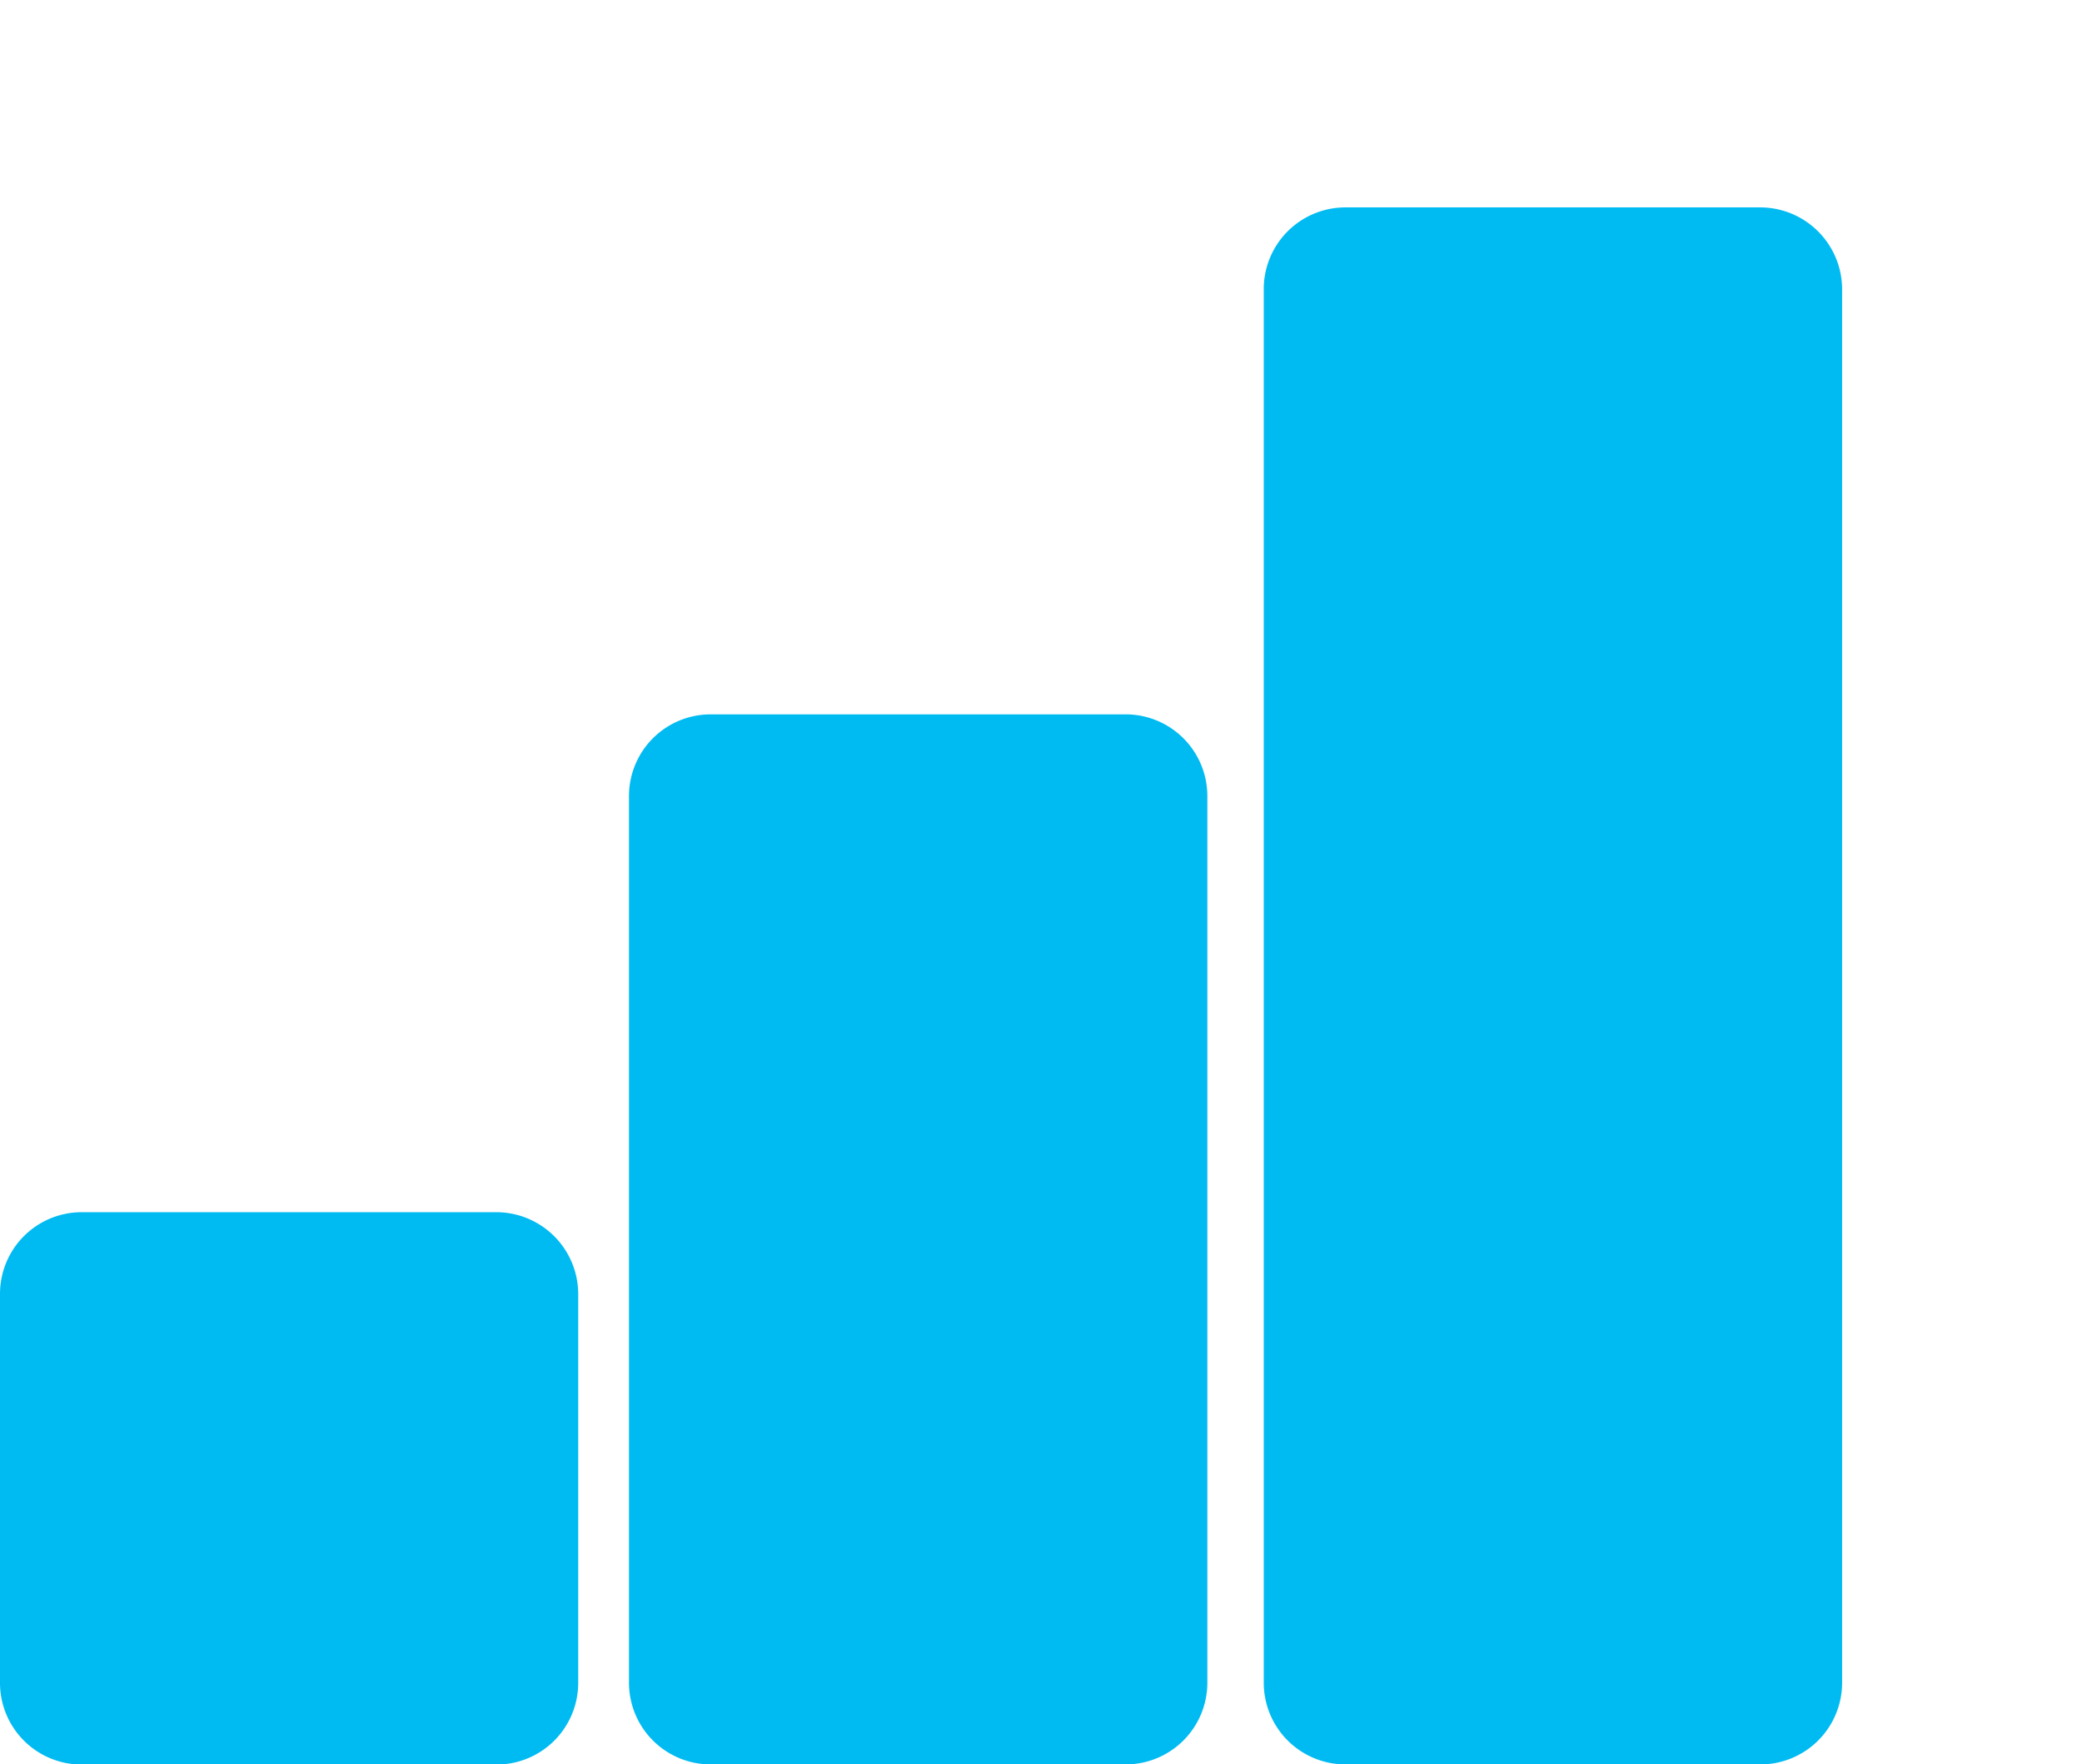 <svg xmlns="http://www.w3.org/2000/svg" xmlns:xlink="http://www.w3.org/1999/xlink" width="69.624" height="58.998" viewBox="0 0 69.624 58.998">
  <defs>
    <clipPath id="clip-path">
      <rect id="Rectangle_442" data-name="Rectangle 442" width="69.624" height="58.998" transform="translate(0 24)" fill="none"/>
    </clipPath>
  </defs>
  <g id="CSAT" transform="translate(6.829 -5.213)">
    <g id="Group_596" data-name="Group 596" transform="translate(-6.829 -18.787)" clip-path="url(#clip-path)">
      <path id="Path_1137" data-name="Path 1137" d="M29.023,31.729H15.154a2.731,2.731,0,0,0-2.736,2.736V64.105a2.731,2.731,0,0,0,2.736,2.736H29.023a2.732,2.732,0,0,0,2.736-2.736V34.465a2.732,2.732,0,0,0-2.736-2.736" transform="translate(8.616 16.158)" fill="#00bbf2"/>
      <path id="Path_1138" data-name="Path 1138" d="M16.6,41.557H2.736A2.731,2.731,0,0,0,0,44.293v13a2.731,2.731,0,0,0,2.736,2.734H16.6a2.732,2.732,0,0,0,2.736-2.734v-13A2.741,2.741,0,0,0,16.6,41.557" transform="translate(0 22.977)" fill="#00bbf2"/>
      <path id="Path_1139" data-name="Path 1139" d="M41.555,21.721H27.686a2.731,2.731,0,0,0-2.736,2.736V71.049a2.731,2.731,0,0,0,2.736,2.736H41.555a2.732,2.732,0,0,0,2.736-2.736V24.457a2.741,2.741,0,0,0-2.736-2.736" transform="translate(17.311 9.214)" fill="#00bbf2"/>
    </g>
  </g>
</svg>
